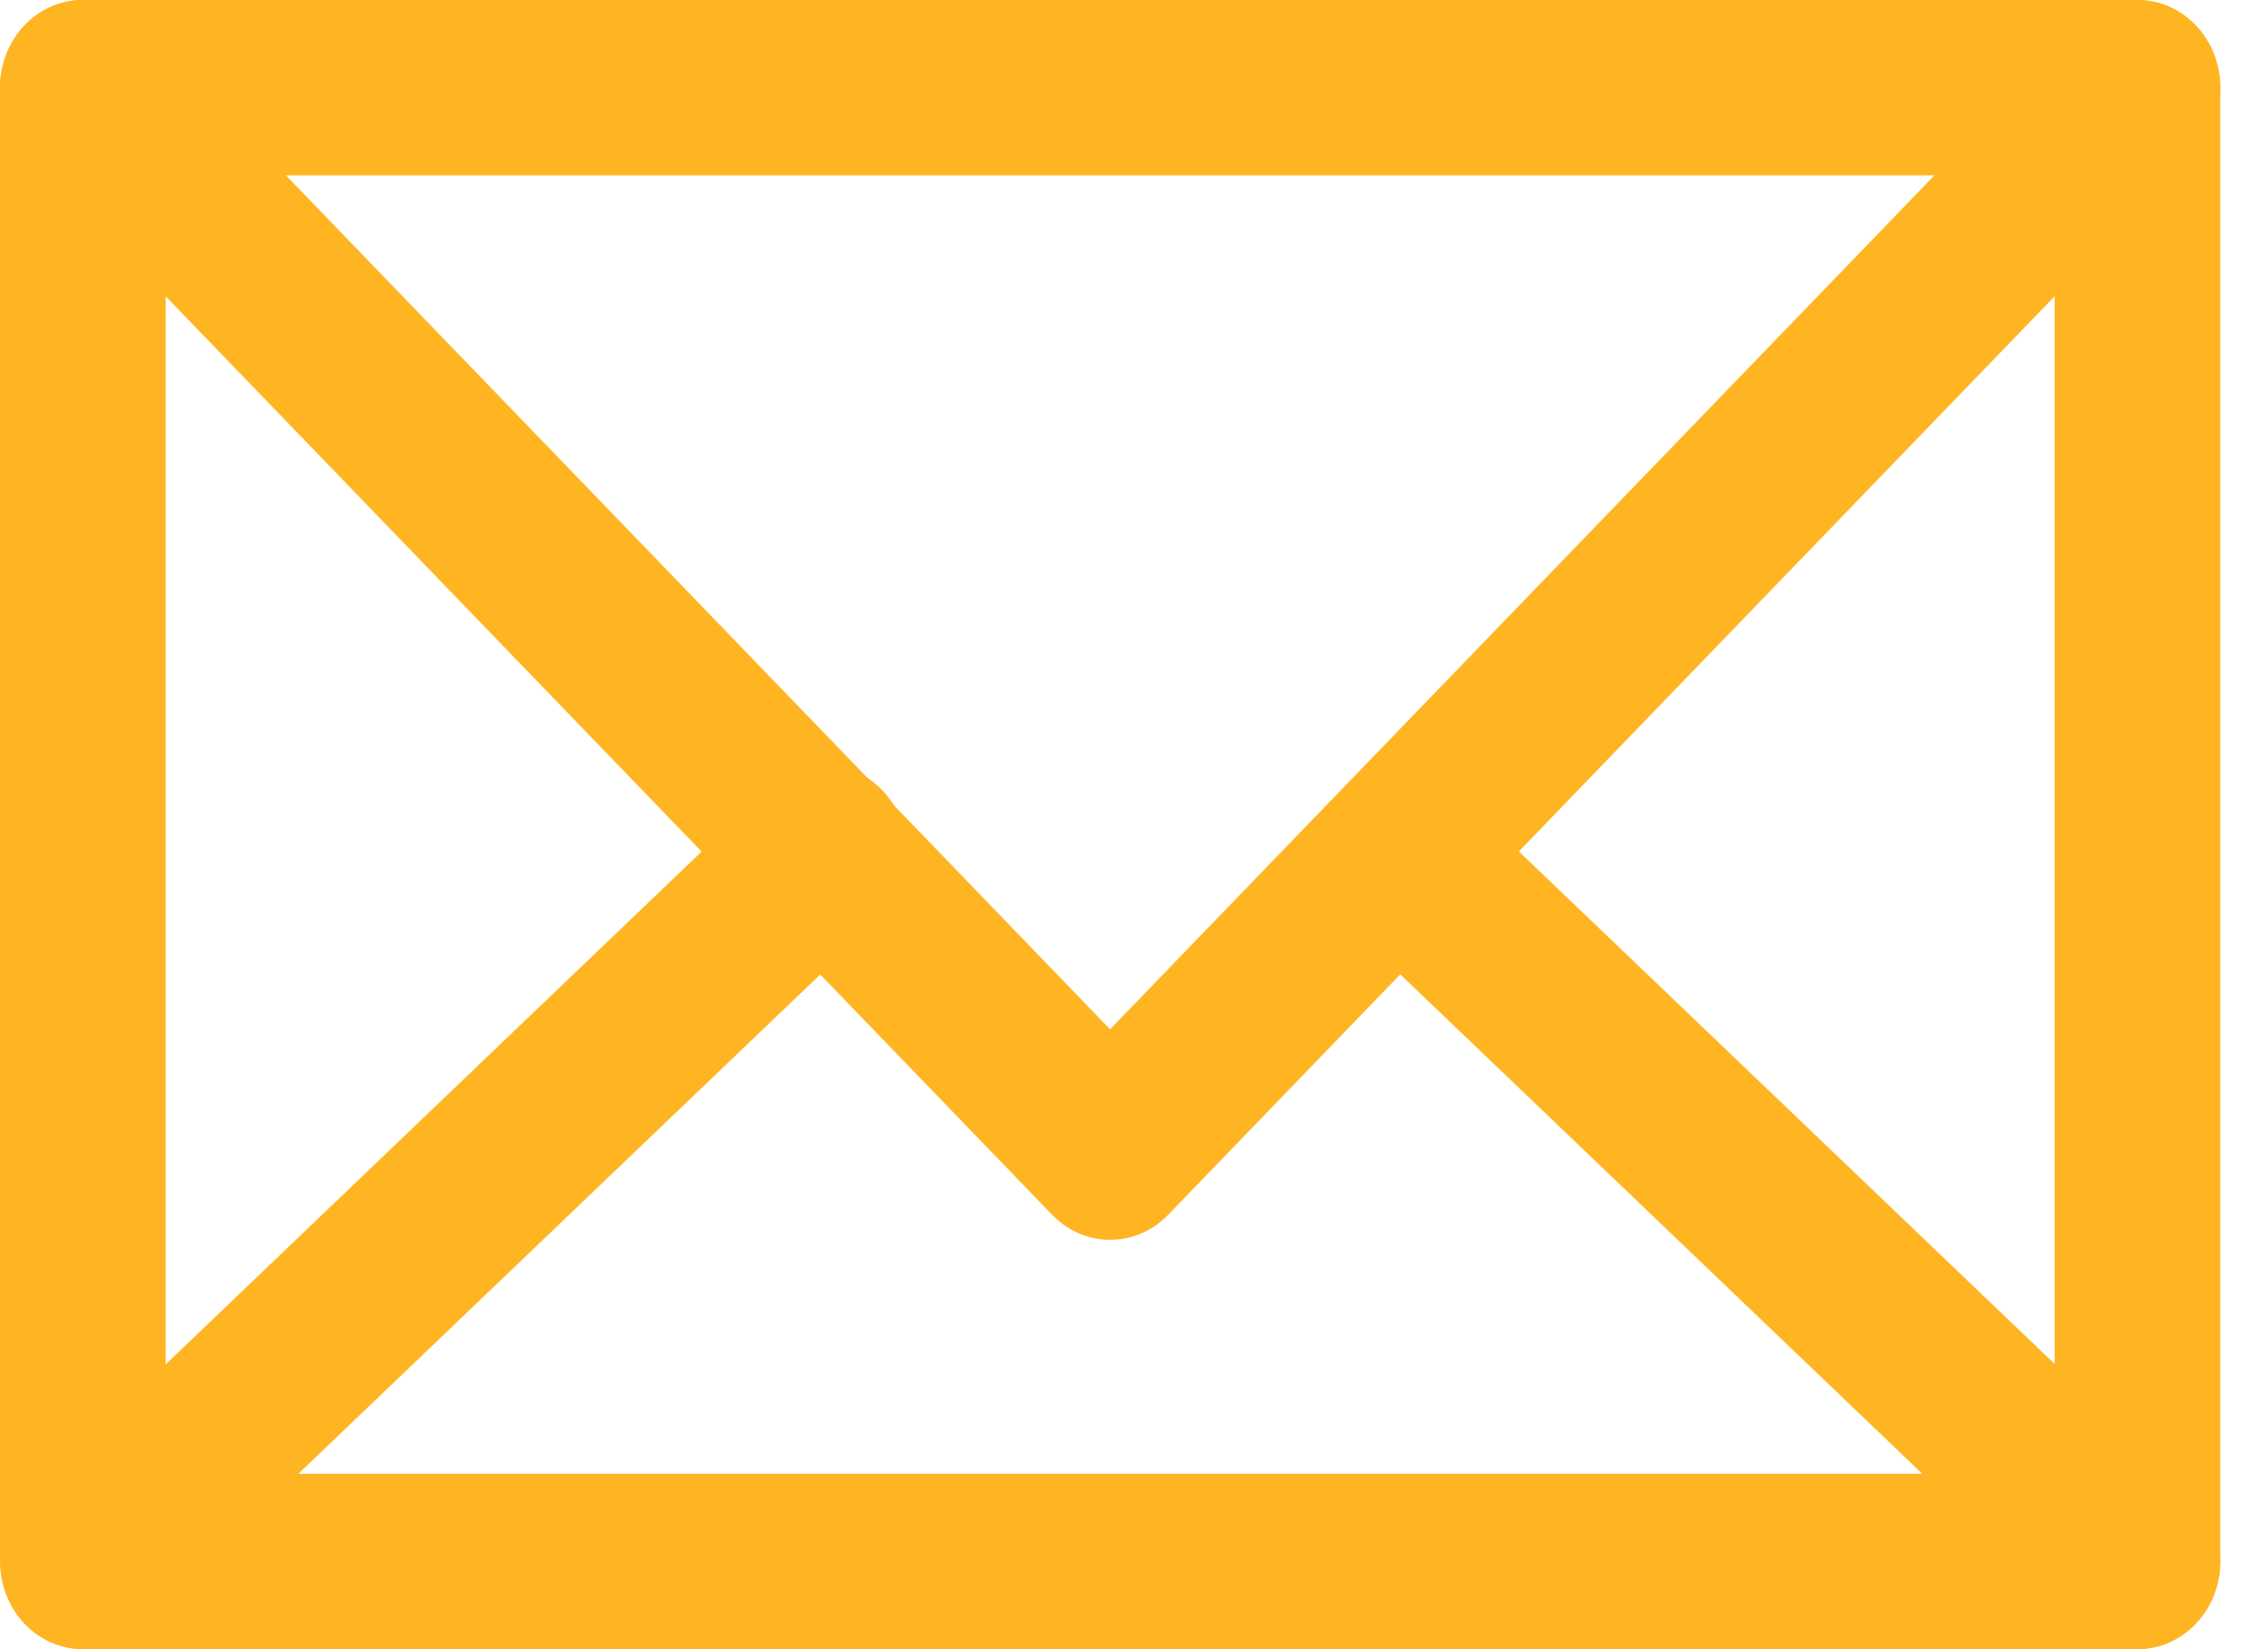<svg width="33" height="24" viewBox="0 0 33 24" fill="none" xmlns="http://www.w3.org/2000/svg">
<path d="M31.1 24H1.205C0.886 24 0.579 23.865 0.353 23.626C0.127 23.387 0 23.062 0 22.723V1.277C0 0.938 0.127 0.613 0.353 0.374C0.579 0.134 0.886 0 1.205 0H31.1C31.42 0 31.726 0.134 31.952 0.374C32.178 0.613 32.305 0.938 32.305 1.277V22.723C32.305 23.062 32.178 23.387 31.952 23.626C31.726 23.865 31.42 24 31.1 24ZM2.411 21.447H29.895V2.553H2.411V21.447Z" fill="#FFB522"/>
<path d="M16.152 18.043C15.837 18.043 15.535 17.912 15.309 17.679L0.362 2.189C0.134 1.952 0.003 1.629 6.48896e-05 1.29C-0.003 0.952 0.121 0.625 0.344 0.383C0.568 0.141 0.874 0.004 1.193 6.87203e-05C1.513 -0.003 1.821 0.128 2.05 0.365L16.152 14.979L30.257 0.365C30.37 0.247 30.504 0.155 30.651 0.092C30.797 0.03 30.955 -0.002 31.113 6.87203e-05C31.271 0.002 31.428 0.037 31.573 0.102C31.719 0.168 31.851 0.264 31.962 0.383C32.073 0.503 32.16 0.645 32.219 0.801C32.278 0.956 32.308 1.123 32.306 1.29C32.305 1.458 32.272 1.624 32.21 1.778C32.148 1.932 32.057 2.072 31.944 2.189L16.997 17.679C16.771 17.913 16.468 18.043 16.152 18.043Z" fill="#FFB522"/>
<path d="M1.208 24C0.965 23.998 0.727 23.92 0.527 23.773C0.327 23.627 0.173 23.42 0.086 23.179C-0 22.939 -0.017 22.676 0.04 22.425C0.097 22.175 0.224 21.948 0.404 21.776L11.162 11.481C11.279 11.364 11.416 11.273 11.567 11.213C11.717 11.154 11.877 11.126 12.038 11.133C12.198 11.14 12.356 11.18 12.502 11.252C12.647 11.325 12.777 11.427 12.885 11.553C12.993 11.679 13.076 11.827 13.129 11.988C13.181 12.148 13.204 12.319 13.194 12.488C13.184 12.658 13.142 12.824 13.07 12.977C12.999 13.129 12.899 13.265 12.777 13.376L2.015 23.674C1.794 23.884 1.506 24 1.208 24Z" fill="#FFB522"/>
<path d="M31.097 24C30.8 24 30.514 23.882 30.293 23.671L19.531 13.373C19.303 13.144 19.168 12.829 19.155 12.496C19.143 12.163 19.254 11.838 19.465 11.59C19.676 11.343 19.97 11.192 20.284 11.172C20.599 11.151 20.908 11.261 21.147 11.479L31.909 21.776C32.09 21.95 32.217 22.177 32.273 22.428C32.33 22.679 32.313 22.943 32.225 23.184C32.137 23.425 31.982 23.632 31.781 23.778C31.579 23.923 31.341 24.001 31.097 24Z" fill="#FFB522"/>
</svg>
